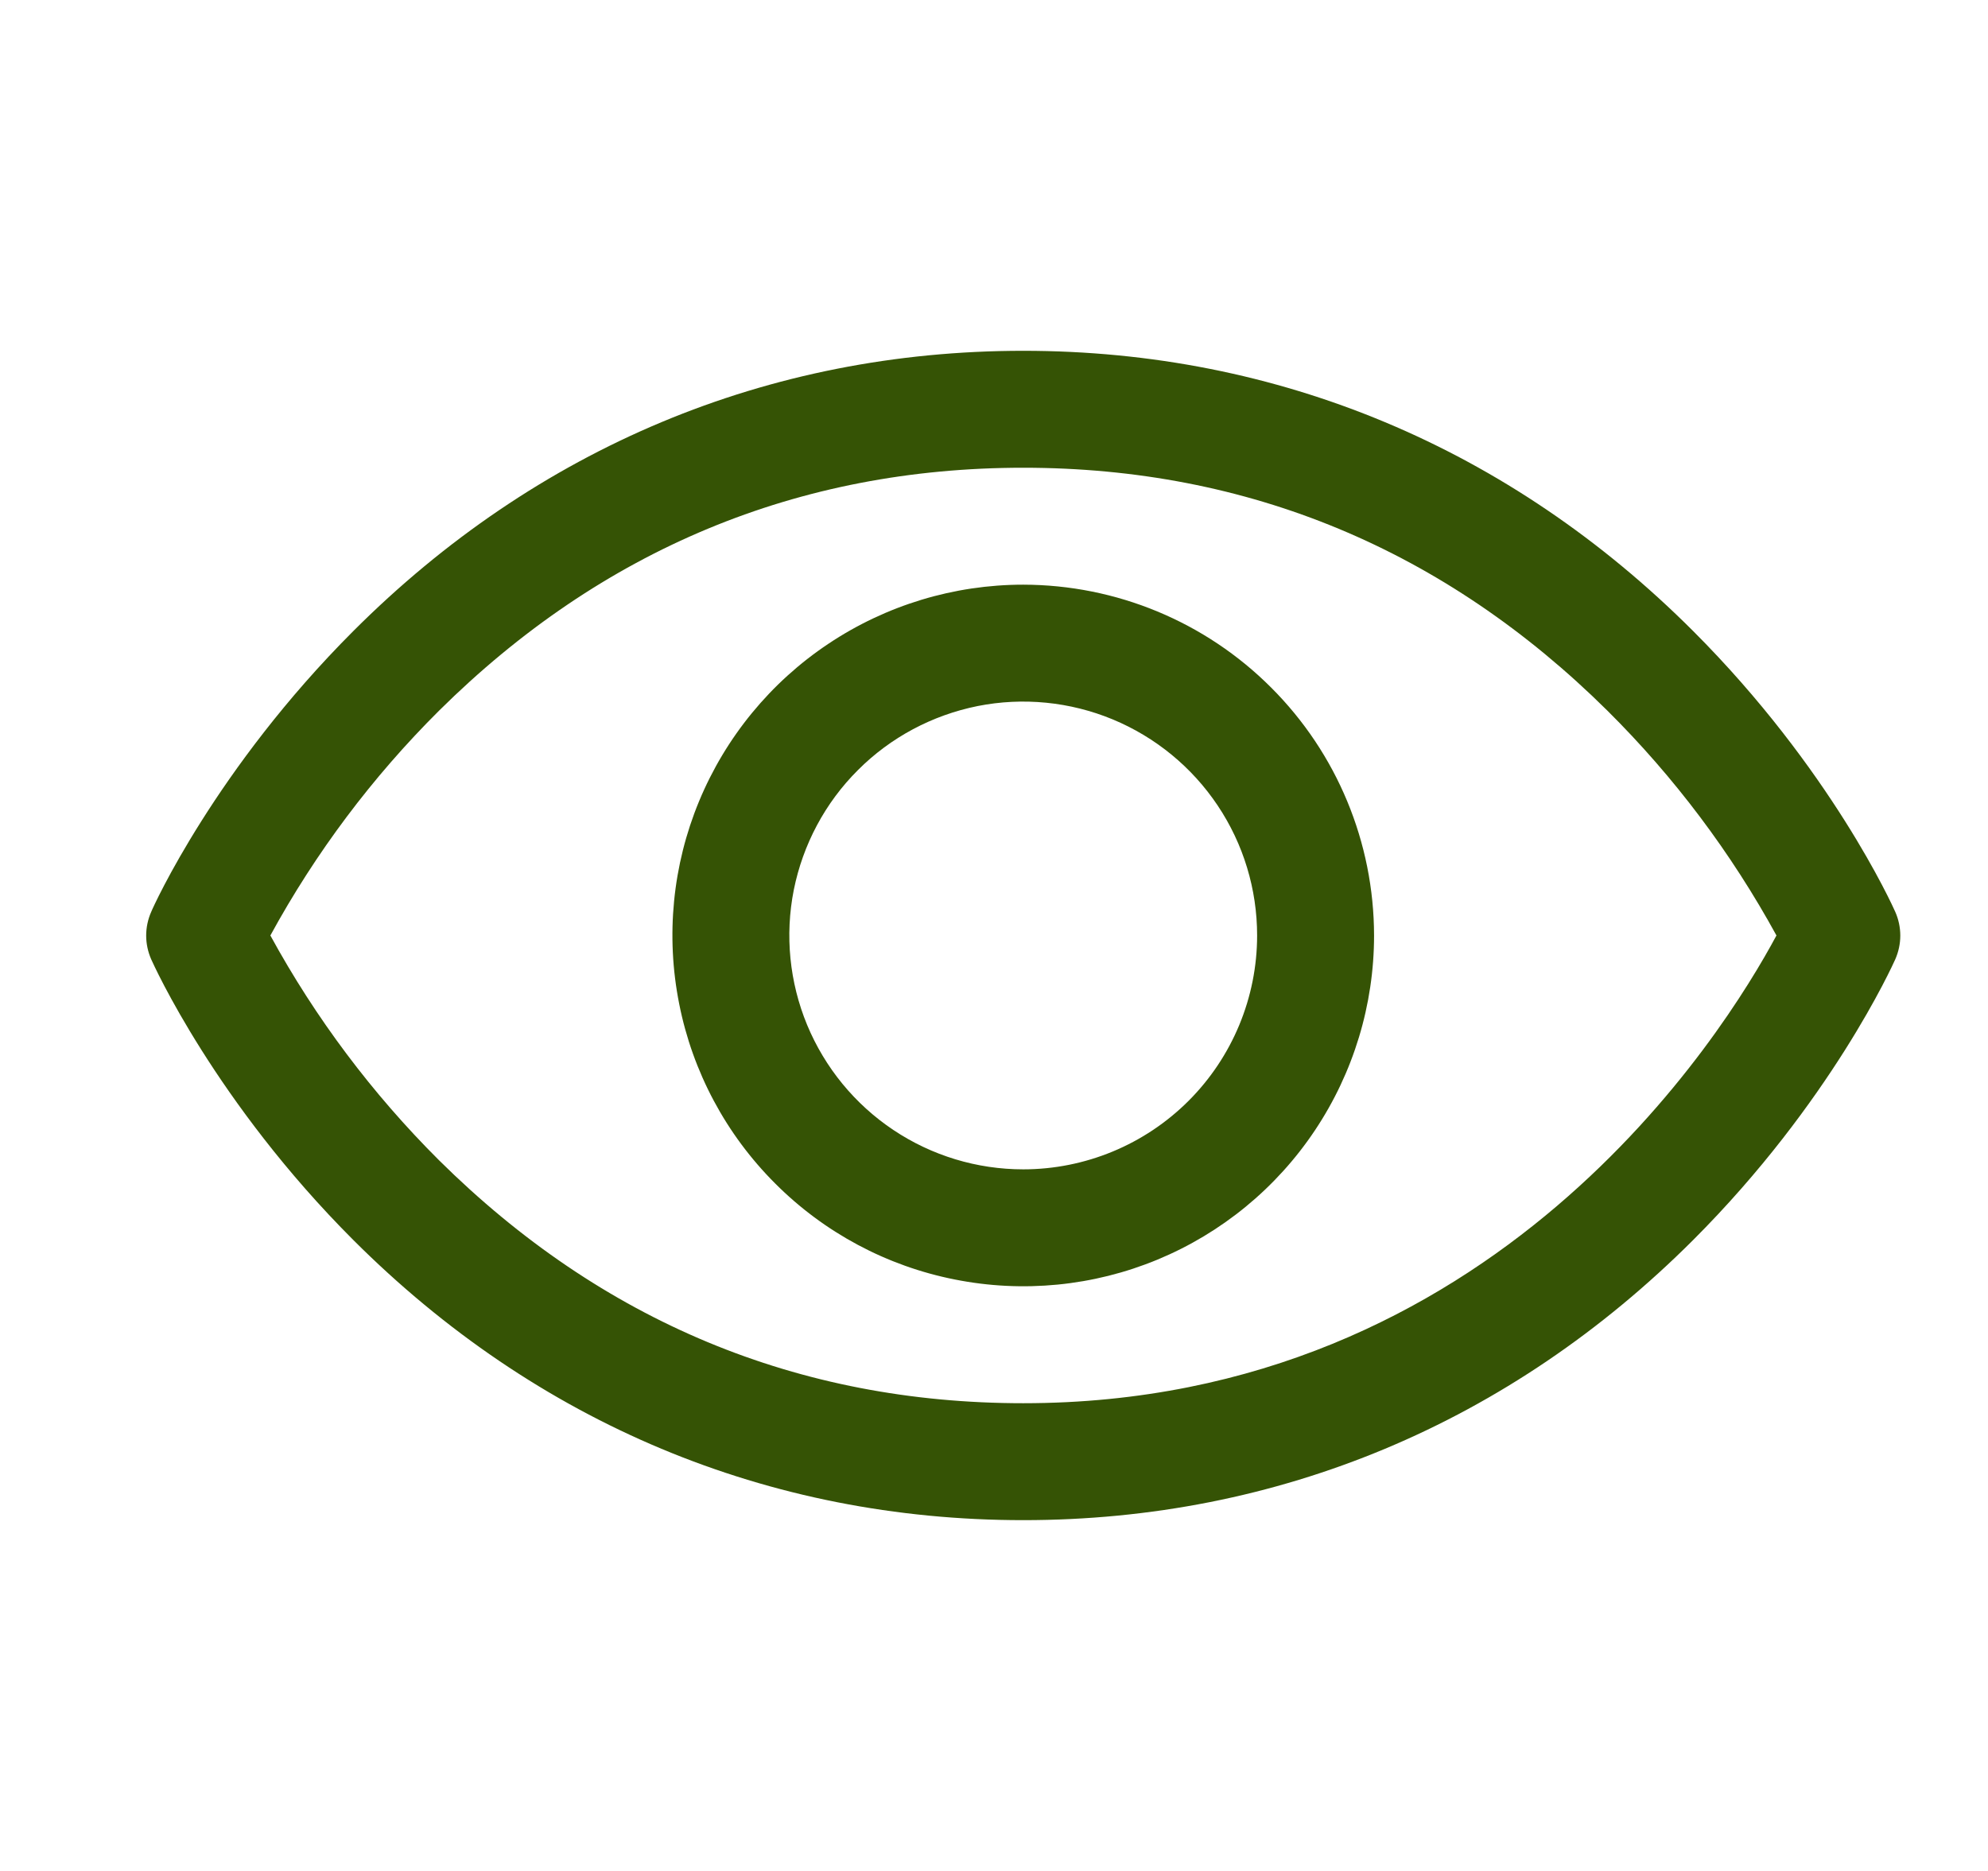 <svg width="17" height="16" viewBox="0 0 17 16" fill="none"
  xmlns="http://www.w3.org/2000/svg">
  <g id="Eye">
    <path id="Vector" d="M16.207 7.798C16.185 7.748 15.656 6.574 14.479 5.397C12.911 3.829 10.93 3 8.75 3C6.57 3 4.589 3.829 3.021 5.397C1.844 6.574 1.312 7.75 1.293 7.798C1.265 7.861 1.25 7.931 1.25 8.001C1.25 8.071 1.265 8.14 1.293 8.204C1.315 8.253 1.844 9.427 3.021 10.604C4.589 12.171 6.57 13 8.75 13C10.93 13 12.911 12.171 14.479 10.604C15.656 9.427 16.185 8.253 16.207 8.204C16.235 8.14 16.25 8.071 16.25 8.001C16.25 7.931 16.235 7.861 16.207 7.798ZM8.75 12C6.826 12 5.146 11.301 3.754 9.922C3.184 9.354 2.698 8.707 2.312 8C2.698 7.293 3.183 6.646 3.754 6.078C5.146 4.699 6.826 4 8.75 4C10.674 4 12.354 4.699 13.746 6.078C14.318 6.646 14.804 7.293 15.191 8C14.74 8.841 12.777 12 8.75 12ZM8.75 5C8.157 5 7.577 5.176 7.083 5.506C6.59 5.835 6.205 6.304 5.978 6.852C5.751 7.4 5.692 8.003 5.808 8.585C5.923 9.167 6.209 9.702 6.629 10.121C7.048 10.541 7.583 10.827 8.165 10.942C8.747 11.058 9.35 10.999 9.898 10.772C10.446 10.545 10.915 10.16 11.244 9.667C11.574 9.173 11.75 8.593 11.75 8C11.749 7.205 11.433 6.442 10.87 5.88C10.308 5.317 9.545 5.001 8.75 5ZM8.75 10C8.354 10 7.968 9.883 7.639 9.663C7.31 9.443 7.054 9.131 6.902 8.765C6.751 8.4 6.711 7.998 6.788 7.61C6.866 7.222 7.056 6.865 7.336 6.586C7.615 6.306 7.972 6.116 8.36 6.038C8.748 5.961 9.15 6.001 9.515 6.152C9.881 6.304 10.193 6.56 10.413 6.889C10.633 7.218 10.75 7.604 10.75 8C10.75 8.53 10.539 9.039 10.164 9.414C9.789 9.789 9.28 10 8.75 10Z" fill="#355305"/>
  </g>
</svg>
